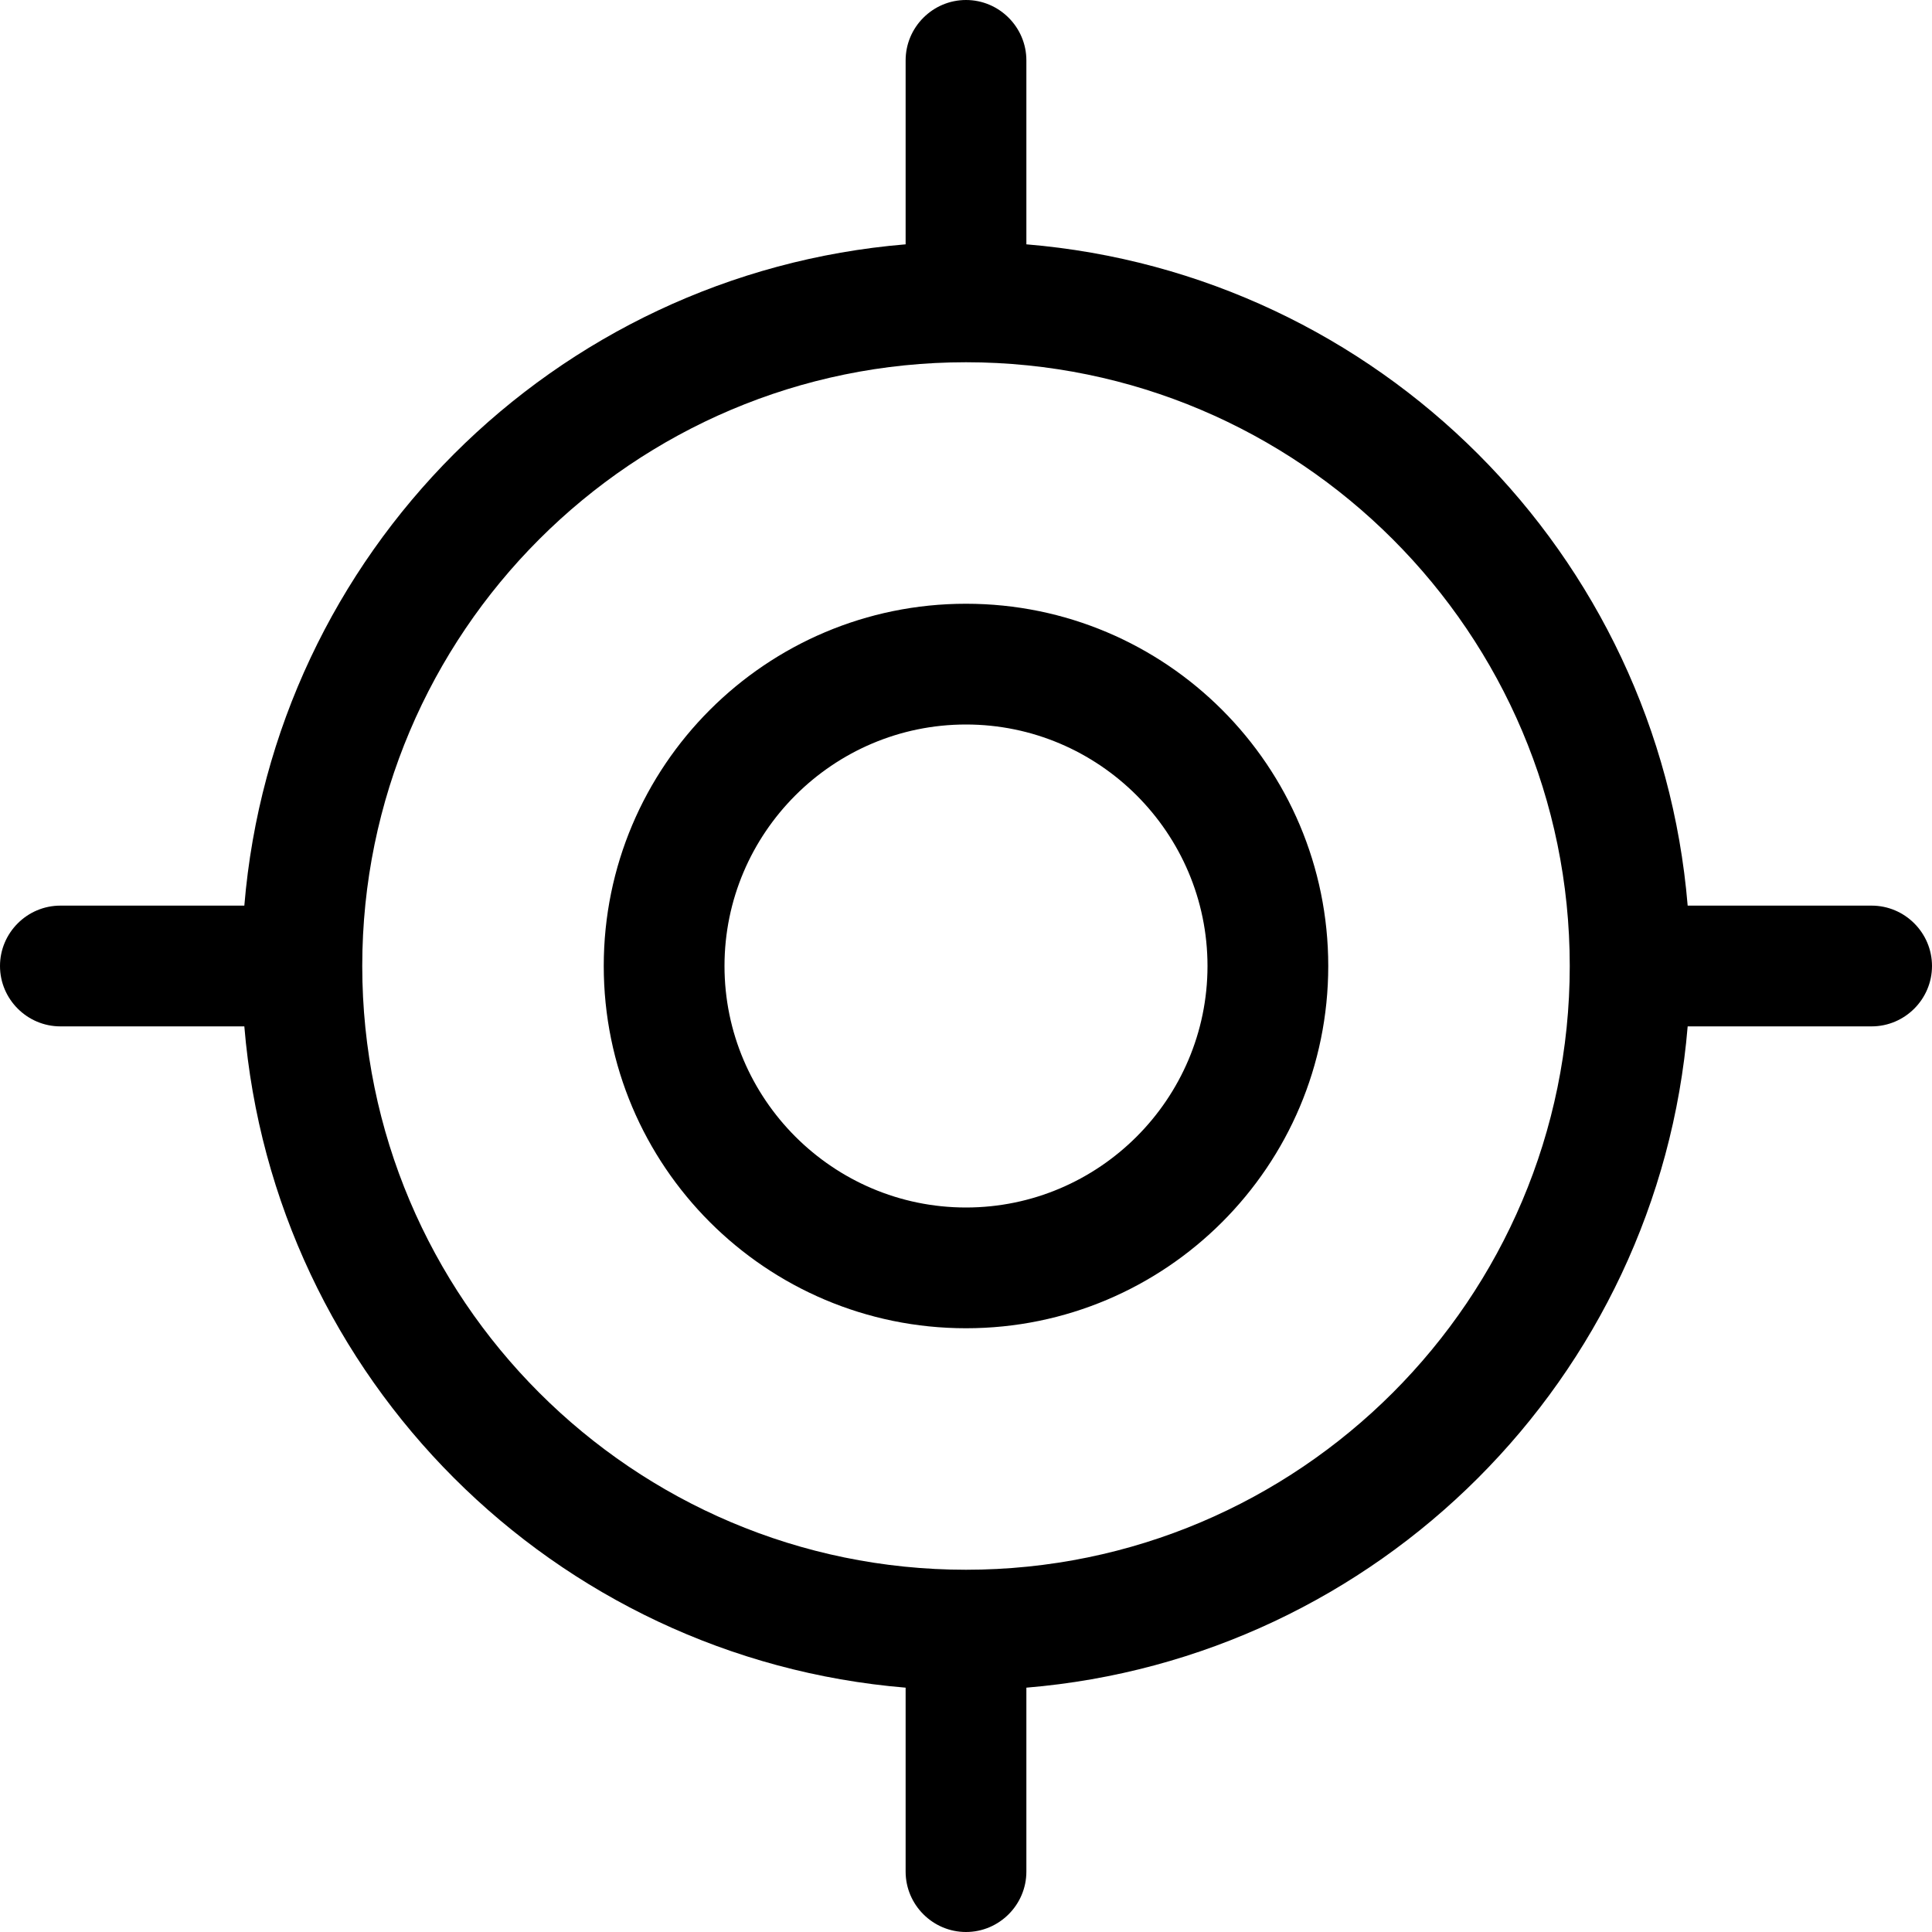 <svg xmlns="http://www.w3.org/2000/svg" viewBox="0 0 512 512"><!-- Font Awesome Pro 6.0.0-alpha2 by @fontawesome - https://fontawesome.com License - https://fontawesome.com/license (Commercial License) --><path d="M256 160C203 160 160 203 160 256S203 352 256 352S352 309 352 256S309 160 256 160ZM256 320C220.75 320 192 291.25 192 256S220.75 192 256 192S320 220.75 320 256S291.25 320 256 320ZM496 240H447.25C439.5 146.75 365.25 72.5 272 64.75V16C272 7.199 264.801 0 256 0C247.201 0 240 7.199 240 16V64.75C146.75 72.5 72.5 146.75 64.75 240H16C7.201 240 0 247.199 0 256C0 264.799 7.201 272 16 272H64.75C72.5 365.25 146.75 439.5 240 447.25V496C240 504.799 247.201 512 256 512C264.801 512 272 504.799 272 496V447.25C365.25 439.5 439.5 365.25 447.25 272H496C504.801 272 512 264.799 512 256C512 247.199 504.801 240 496 240ZM256 416C167.75 416 96 344.25 96 256S167.75 96 256 96S416 167.75 416 256S344.25 416 256 416Z"/></svg>